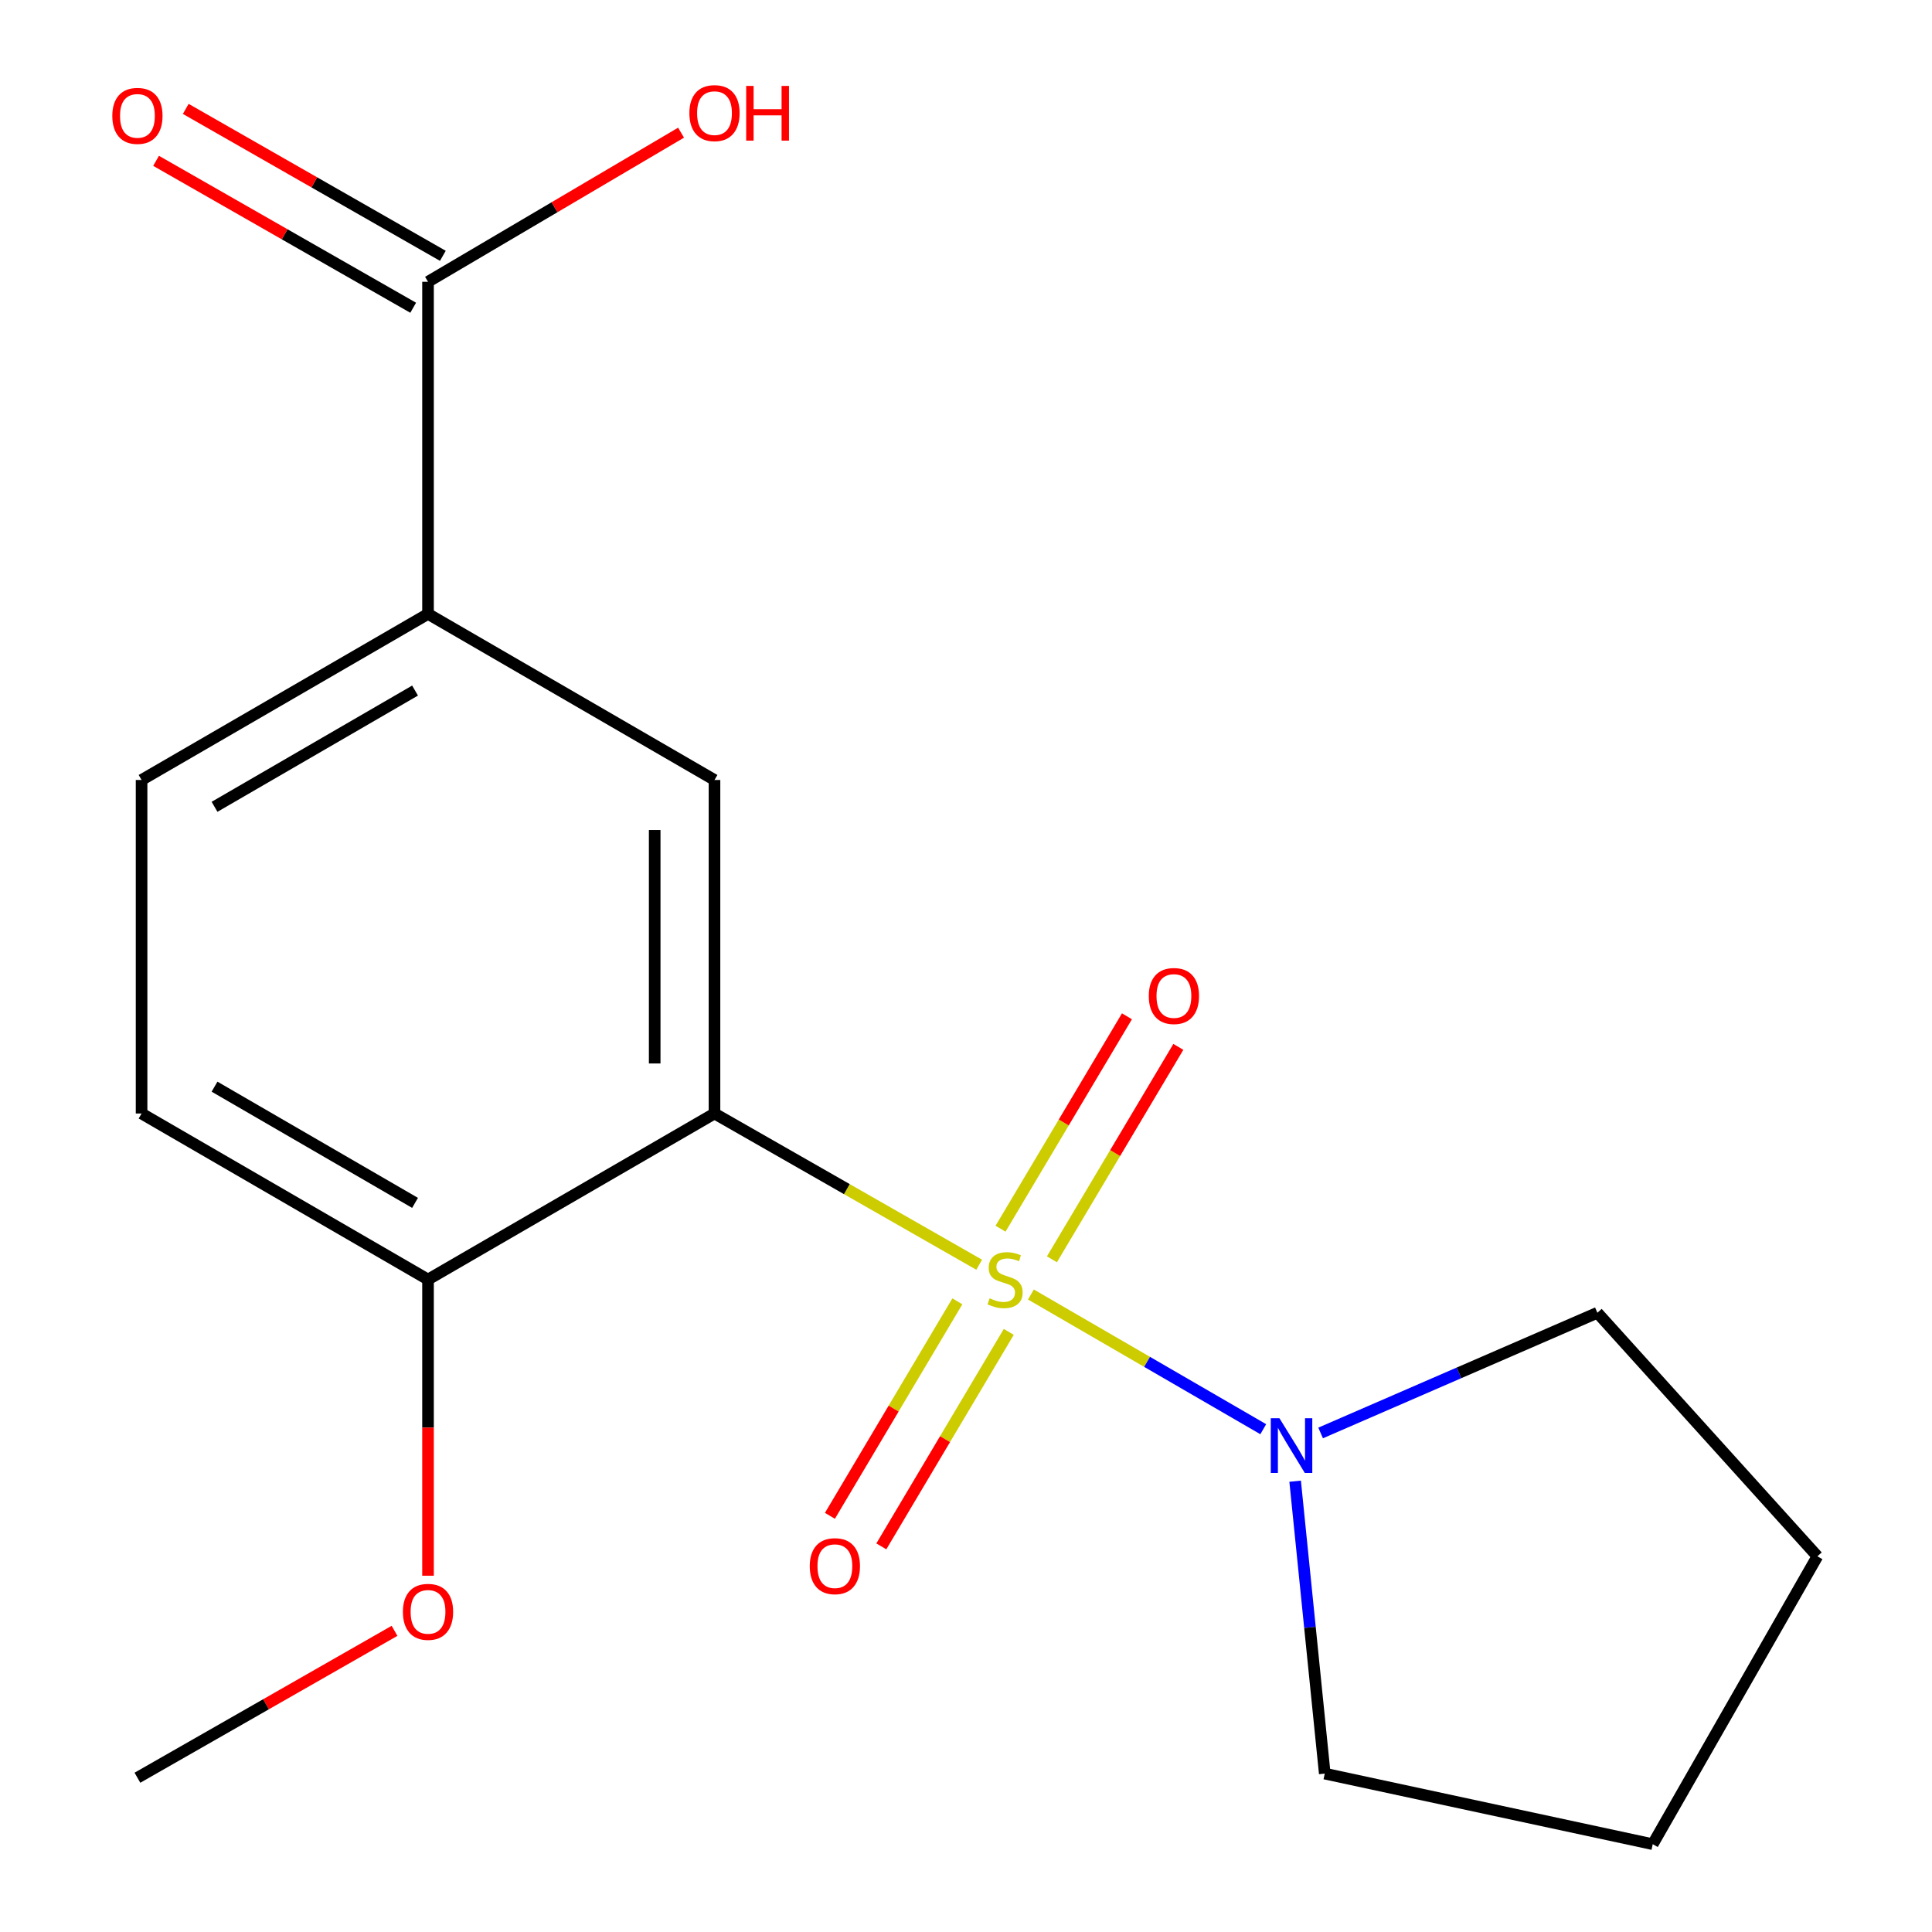 <?xml version='1.0' encoding='iso-8859-1'?>
<svg version='1.1' baseProfile='full'
              xmlns='http://www.w3.org/2000/svg'
                      xmlns:rdkit='http://www.rdkit.org/xml'
                      xmlns:xlink='http://www.w3.org/1999/xlink'
                  xml:space='preserve'
width='1000px' height='1000px' viewBox='0 0 1000 1000'>
<!-- END OF HEADER -->
<rect style='opacity:1.0;fill:#FFFFFF;stroke:none' width='1000' height='1000' x='0' y='0'> </rect>
<path class='bond-0' d='M 506.823,654.623 L 438.322,615.486' style='fill:none;fill-rule:evenodd;stroke:#CCCC00;stroke-width:6px;stroke-linecap:butt;stroke-linejoin:miter;stroke-opacity:1' />
<path class='bond-0' d='M 438.322,615.486 L 369.822,576.348' style='fill:none;fill-rule:evenodd;stroke:#000000;stroke-width:6px;stroke-linecap:butt;stroke-linejoin:miter;stroke-opacity:1' />
<path class='bond-1' d='M 533.598,670.034 L 593.728,704.894' style='fill:none;fill-rule:evenodd;stroke:#CCCC00;stroke-width:6px;stroke-linecap:butt;stroke-linejoin:miter;stroke-opacity:1' />
<path class='bond-1' d='M 593.728,704.894 L 653.858,739.754' style='fill:none;fill-rule:evenodd;stroke:#0000FF;stroke-width:6px;stroke-linecap:butt;stroke-linejoin:miter;stroke-opacity:1' />
<path class='bond-5' d='M 495.524,673.571 L 462.543,729.078' style='fill:none;fill-rule:evenodd;stroke:#CCCC00;stroke-width:6px;stroke-linecap:butt;stroke-linejoin:miter;stroke-opacity:1' />
<path class='bond-5' d='M 462.543,729.078 L 429.562,784.585' style='fill:none;fill-rule:evenodd;stroke:#FF0000;stroke-width:6px;stroke-linecap:butt;stroke-linejoin:miter;stroke-opacity:1' />
<path class='bond-5' d='M 522.137,689.384 L 489.156,744.891' style='fill:none;fill-rule:evenodd;stroke:#CCCC00;stroke-width:6px;stroke-linecap:butt;stroke-linejoin:miter;stroke-opacity:1' />
<path class='bond-5' d='M 489.156,744.891 L 456.175,800.398' style='fill:none;fill-rule:evenodd;stroke:#FF0000;stroke-width:6px;stroke-linecap:butt;stroke-linejoin:miter;stroke-opacity:1' />
<path class='bond-6' d='M 544.48,651.809 L 577.194,596.836' style='fill:none;fill-rule:evenodd;stroke:#CCCC00;stroke-width:6px;stroke-linecap:butt;stroke-linejoin:miter;stroke-opacity:1' />
<path class='bond-6' d='M 577.194,596.836 L 609.909,541.863' style='fill:none;fill-rule:evenodd;stroke:#FF0000;stroke-width:6px;stroke-linecap:butt;stroke-linejoin:miter;stroke-opacity:1' />
<path class='bond-6' d='M 517.878,635.978 L 550.593,581.005' style='fill:none;fill-rule:evenodd;stroke:#CCCC00;stroke-width:6px;stroke-linecap:butt;stroke-linejoin:miter;stroke-opacity:1' />
<path class='bond-6' d='M 550.593,581.005 L 583.307,526.032' style='fill:none;fill-rule:evenodd;stroke:#FF0000;stroke-width:6px;stroke-linecap:butt;stroke-linejoin:miter;stroke-opacity:1' />
<path class='bond-2' d='M 369.822,576.348 L 369.822,403.716' style='fill:none;fill-rule:evenodd;stroke:#000000;stroke-width:6px;stroke-linecap:butt;stroke-linejoin:miter;stroke-opacity:1' />
<path class='bond-2' d='M 338.865,550.453 L 338.865,429.611' style='fill:none;fill-rule:evenodd;stroke:#000000;stroke-width:6px;stroke-linecap:butt;stroke-linejoin:miter;stroke-opacity:1' />
<path class='bond-7' d='M 369.822,576.348 L 221.542,662.286' style='fill:none;fill-rule:evenodd;stroke:#000000;stroke-width:6px;stroke-linecap:butt;stroke-linejoin:miter;stroke-opacity:1' />
<path class='bond-13' d='M 670.363,766.667 L 678.028,842.342' style='fill:none;fill-rule:evenodd;stroke:#0000FF;stroke-width:6px;stroke-linecap:butt;stroke-linejoin:miter;stroke-opacity:1' />
<path class='bond-13' d='M 678.028,842.342 L 685.694,918.017' style='fill:none;fill-rule:evenodd;stroke:#000000;stroke-width:6px;stroke-linecap:butt;stroke-linejoin:miter;stroke-opacity:1' />
<path class='bond-14' d='M 683.551,741.702 L 755.177,710.593' style='fill:none;fill-rule:evenodd;stroke:#0000FF;stroke-width:6px;stroke-linecap:butt;stroke-linejoin:miter;stroke-opacity:1' />
<path class='bond-14' d='M 755.177,710.593 L 826.802,679.483' style='fill:none;fill-rule:evenodd;stroke:#000000;stroke-width:6px;stroke-linecap:butt;stroke-linejoin:miter;stroke-opacity:1' />
<path class='bond-3' d='M 369.822,403.716 L 221.542,317.762' style='fill:none;fill-rule:evenodd;stroke:#000000;stroke-width:6px;stroke-linecap:butt;stroke-linejoin:miter;stroke-opacity:1' />
<path class='bond-4' d='M 221.542,317.762 L 221.542,145.852' style='fill:none;fill-rule:evenodd;stroke:#000000;stroke-width:6px;stroke-linecap:butt;stroke-linejoin:miter;stroke-opacity:1' />
<path class='bond-19' d='M 221.542,317.762 L 73.279,403.716' style='fill:none;fill-rule:evenodd;stroke:#000000;stroke-width:6px;stroke-linecap:butt;stroke-linejoin:miter;stroke-opacity:1' />
<path class='bond-19' d='M 214.829,357.436 L 111.045,417.604' style='fill:none;fill-rule:evenodd;stroke:#000000;stroke-width:6px;stroke-linecap:butt;stroke-linejoin:miter;stroke-opacity:1' />
<path class='bond-8' d='M 229.221,132.414 L 162.681,94.388' style='fill:none;fill-rule:evenodd;stroke:#000000;stroke-width:6px;stroke-linecap:butt;stroke-linejoin:miter;stroke-opacity:1' />
<path class='bond-8' d='M 162.681,94.388 L 96.14,56.363' style='fill:none;fill-rule:evenodd;stroke:#FF0000;stroke-width:6px;stroke-linecap:butt;stroke-linejoin:miter;stroke-opacity:1' />
<path class='bond-8' d='M 213.862,159.291 L 147.322,121.265' style='fill:none;fill-rule:evenodd;stroke:#000000;stroke-width:6px;stroke-linecap:butt;stroke-linejoin:miter;stroke-opacity:1' />
<path class='bond-8' d='M 147.322,121.265 L 80.781,83.24' style='fill:none;fill-rule:evenodd;stroke:#FF0000;stroke-width:6px;stroke-linecap:butt;stroke-linejoin:miter;stroke-opacity:1' />
<path class='bond-11' d='M 221.542,145.852 L 287.03,107.259' style='fill:none;fill-rule:evenodd;stroke:#000000;stroke-width:6px;stroke-linecap:butt;stroke-linejoin:miter;stroke-opacity:1' />
<path class='bond-11' d='M 287.03,107.259 L 352.519,68.667' style='fill:none;fill-rule:evenodd;stroke:#FF0000;stroke-width:6px;stroke-linecap:butt;stroke-linejoin:miter;stroke-opacity:1' />
<path class='bond-10' d='M 221.542,662.286 L 73.279,576.348' style='fill:none;fill-rule:evenodd;stroke:#000000;stroke-width:6px;stroke-linecap:butt;stroke-linejoin:miter;stroke-opacity:1' />
<path class='bond-10' d='M 214.826,622.613 L 111.043,562.456' style='fill:none;fill-rule:evenodd;stroke:#000000;stroke-width:6px;stroke-linecap:butt;stroke-linejoin:miter;stroke-opacity:1' />
<path class='bond-12' d='M 221.542,662.286 L 221.542,738.94' style='fill:none;fill-rule:evenodd;stroke:#000000;stroke-width:6px;stroke-linecap:butt;stroke-linejoin:miter;stroke-opacity:1' />
<path class='bond-12' d='M 221.542,738.94 L 221.542,815.594' style='fill:none;fill-rule:evenodd;stroke:#FF0000;stroke-width:6px;stroke-linecap:butt;stroke-linejoin:miter;stroke-opacity:1' />
<path class='bond-9' d='M 73.279,403.716 L 73.279,576.348' style='fill:none;fill-rule:evenodd;stroke:#000000;stroke-width:6px;stroke-linecap:butt;stroke-linejoin:miter;stroke-opacity:1' />
<path class='bond-15' d='M 204.211,844.114 L 137.67,882.132' style='fill:none;fill-rule:evenodd;stroke:#FF0000;stroke-width:6px;stroke-linecap:butt;stroke-linejoin:miter;stroke-opacity:1' />
<path class='bond-15' d='M 137.67,882.132 L 71.13,920.15' style='fill:none;fill-rule:evenodd;stroke:#000000;stroke-width:6px;stroke-linecap:butt;stroke-linejoin:miter;stroke-opacity:1' />
<path class='bond-17' d='M 685.694,918.017 L 855.454,954.545' style='fill:none;fill-rule:evenodd;stroke:#000000;stroke-width:6px;stroke-linecap:butt;stroke-linejoin:miter;stroke-opacity:1' />
<path class='bond-16' d='M 826.802,679.483 L 940.686,805.544' style='fill:none;fill-rule:evenodd;stroke:#000000;stroke-width:6px;stroke-linecap:butt;stroke-linejoin:miter;stroke-opacity:1' />
<path class='bond-18' d='M 940.686,805.544 L 855.454,954.545' style='fill:none;fill-rule:evenodd;stroke:#000000;stroke-width:6px;stroke-linecap:butt;stroke-linejoin:miter;stroke-opacity:1' />
<path  class='atom-0' d='M 512.234 672.006
Q 512.554 672.126, 513.874 672.686
Q 515.194 673.246, 516.634 673.606
Q 518.114 673.926, 519.554 673.926
Q 522.234 673.926, 523.794 672.646
Q 525.354 671.326, 525.354 669.046
Q 525.354 667.486, 524.554 666.526
Q 523.794 665.566, 522.594 665.046
Q 521.394 664.526, 519.394 663.926
Q 516.874 663.166, 515.354 662.446
Q 513.874 661.726, 512.794 660.206
Q 511.754 658.686, 511.754 656.126
Q 511.754 652.566, 514.154 650.366
Q 516.594 648.166, 521.394 648.166
Q 524.674 648.166, 528.394 649.726
L 527.474 652.806
Q 524.074 651.406, 521.514 651.406
Q 518.754 651.406, 517.234 652.566
Q 515.714 653.686, 515.754 655.646
Q 515.754 657.166, 516.514 658.086
Q 517.314 659.006, 518.434 659.526
Q 519.594 660.046, 521.514 660.646
Q 524.074 661.446, 525.594 662.246
Q 527.114 663.046, 528.194 664.686
Q 529.314 666.286, 529.314 669.046
Q 529.314 672.966, 526.674 675.086
Q 524.074 677.166, 519.714 677.166
Q 517.194 677.166, 515.274 676.606
Q 513.394 676.086, 511.154 675.166
L 512.234 672.006
' fill='#CCCC00'/>
<path  class='atom-2' d='M 662.236 734.08
L 671.516 749.08
Q 672.436 750.56, 673.916 753.24
Q 675.396 755.92, 675.476 756.08
L 675.476 734.08
L 679.236 734.08
L 679.236 762.4
L 675.356 762.4
L 665.396 746
Q 664.236 744.08, 662.996 741.88
Q 661.796 739.68, 661.436 739
L 661.436 762.4
L 657.756 762.4
L 657.756 734.08
L 662.236 734.08
' fill='#0000FF'/>
<path  class='atom-6' d='M 419.129 810.645
Q 419.129 803.845, 422.489 800.045
Q 425.849 796.245, 432.129 796.245
Q 438.409 796.245, 441.769 800.045
Q 445.129 803.845, 445.129 810.645
Q 445.129 817.525, 441.729 821.445
Q 438.329 825.325, 432.129 825.325
Q 425.889 825.325, 422.489 821.445
Q 419.129 817.565, 419.129 810.645
M 432.129 822.125
Q 436.449 822.125, 438.769 819.245
Q 441.129 816.325, 441.129 810.645
Q 441.129 805.085, 438.769 802.285
Q 436.449 799.445, 432.129 799.445
Q 427.809 799.445, 425.449 802.245
Q 423.129 805.045, 423.129 810.645
Q 423.129 816.365, 425.449 819.245
Q 427.809 822.125, 432.129 822.125
' fill='#FF0000'/>
<path  class='atom-7' d='M 594.616 515.531
Q 594.616 508.731, 597.976 504.931
Q 601.336 501.131, 607.616 501.131
Q 613.896 501.131, 617.256 504.931
Q 620.616 508.731, 620.616 515.531
Q 620.616 522.411, 617.216 526.331
Q 613.816 530.211, 607.616 530.211
Q 601.376 530.211, 597.976 526.331
Q 594.616 522.451, 594.616 515.531
M 607.616 527.011
Q 611.936 527.011, 614.256 524.131
Q 616.616 521.211, 616.616 515.531
Q 616.616 509.971, 614.256 507.171
Q 611.936 504.331, 607.616 504.331
Q 603.296 504.331, 600.936 507.131
Q 598.616 509.931, 598.616 515.531
Q 598.616 521.251, 600.936 524.131
Q 603.296 527.011, 607.616 527.011
' fill='#FF0000'/>
<path  class='atom-9' d='M 58.13 59.977
Q 58.13 53.178, 61.49 49.377
Q 64.85 45.578, 71.13 45.578
Q 77.41 45.578, 80.77 49.377
Q 84.13 53.178, 84.13 59.977
Q 84.13 66.858, 80.73 70.778
Q 77.33 74.657, 71.13 74.657
Q 64.89 74.657, 61.49 70.778
Q 58.13 66.897, 58.13 59.977
M 71.13 71.457
Q 75.45 71.457, 77.77 68.578
Q 80.13 65.657, 80.13 59.977
Q 80.13 54.417, 77.77 51.617
Q 75.45 48.778, 71.13 48.778
Q 66.81 48.778, 64.45 51.578
Q 62.13 54.377, 62.13 59.977
Q 62.13 65.698, 64.45 68.578
Q 66.81 71.457, 71.13 71.457
' fill='#FF0000'/>
<path  class='atom-12' d='M 356.822 58.55
Q 356.822 51.75, 360.182 47.95
Q 363.542 44.15, 369.822 44.15
Q 376.102 44.15, 379.462 47.95
Q 382.822 51.75, 382.822 58.55
Q 382.822 65.43, 379.422 69.35
Q 376.022 73.23, 369.822 73.23
Q 363.582 73.23, 360.182 69.35
Q 356.822 65.47, 356.822 58.55
M 369.822 70.03
Q 374.142 70.03, 376.462 67.15
Q 378.822 64.23, 378.822 58.55
Q 378.822 52.99, 376.462 50.19
Q 374.142 47.35, 369.822 47.35
Q 365.502 47.35, 363.142 50.15
Q 360.822 52.95, 360.822 58.55
Q 360.822 64.27, 363.142 67.15
Q 365.502 70.03, 369.822 70.03
' fill='#FF0000'/>
<path  class='atom-12' d='M 386.222 44.47
L 390.062 44.47
L 390.062 56.51
L 404.542 56.51
L 404.542 44.47
L 408.382 44.47
L 408.382 72.79
L 404.542 72.79
L 404.542 59.71
L 390.062 59.71
L 390.062 72.79
L 386.222 72.79
L 386.222 44.47
' fill='#FF0000'/>
<path  class='atom-13' d='M 208.542 834.292
Q 208.542 827.492, 211.902 823.692
Q 215.262 819.892, 221.542 819.892
Q 227.822 819.892, 231.182 823.692
Q 234.542 827.492, 234.542 834.292
Q 234.542 841.172, 231.142 845.092
Q 227.742 848.972, 221.542 848.972
Q 215.302 848.972, 211.902 845.092
Q 208.542 841.212, 208.542 834.292
M 221.542 845.772
Q 225.862 845.772, 228.182 842.892
Q 230.542 839.972, 230.542 834.292
Q 230.542 828.732, 228.182 825.932
Q 225.862 823.092, 221.542 823.092
Q 217.222 823.092, 214.862 825.892
Q 212.542 828.692, 212.542 834.292
Q 212.542 840.012, 214.862 842.892
Q 217.222 845.772, 221.542 845.772
' fill='#FF0000'/>
</svg>
